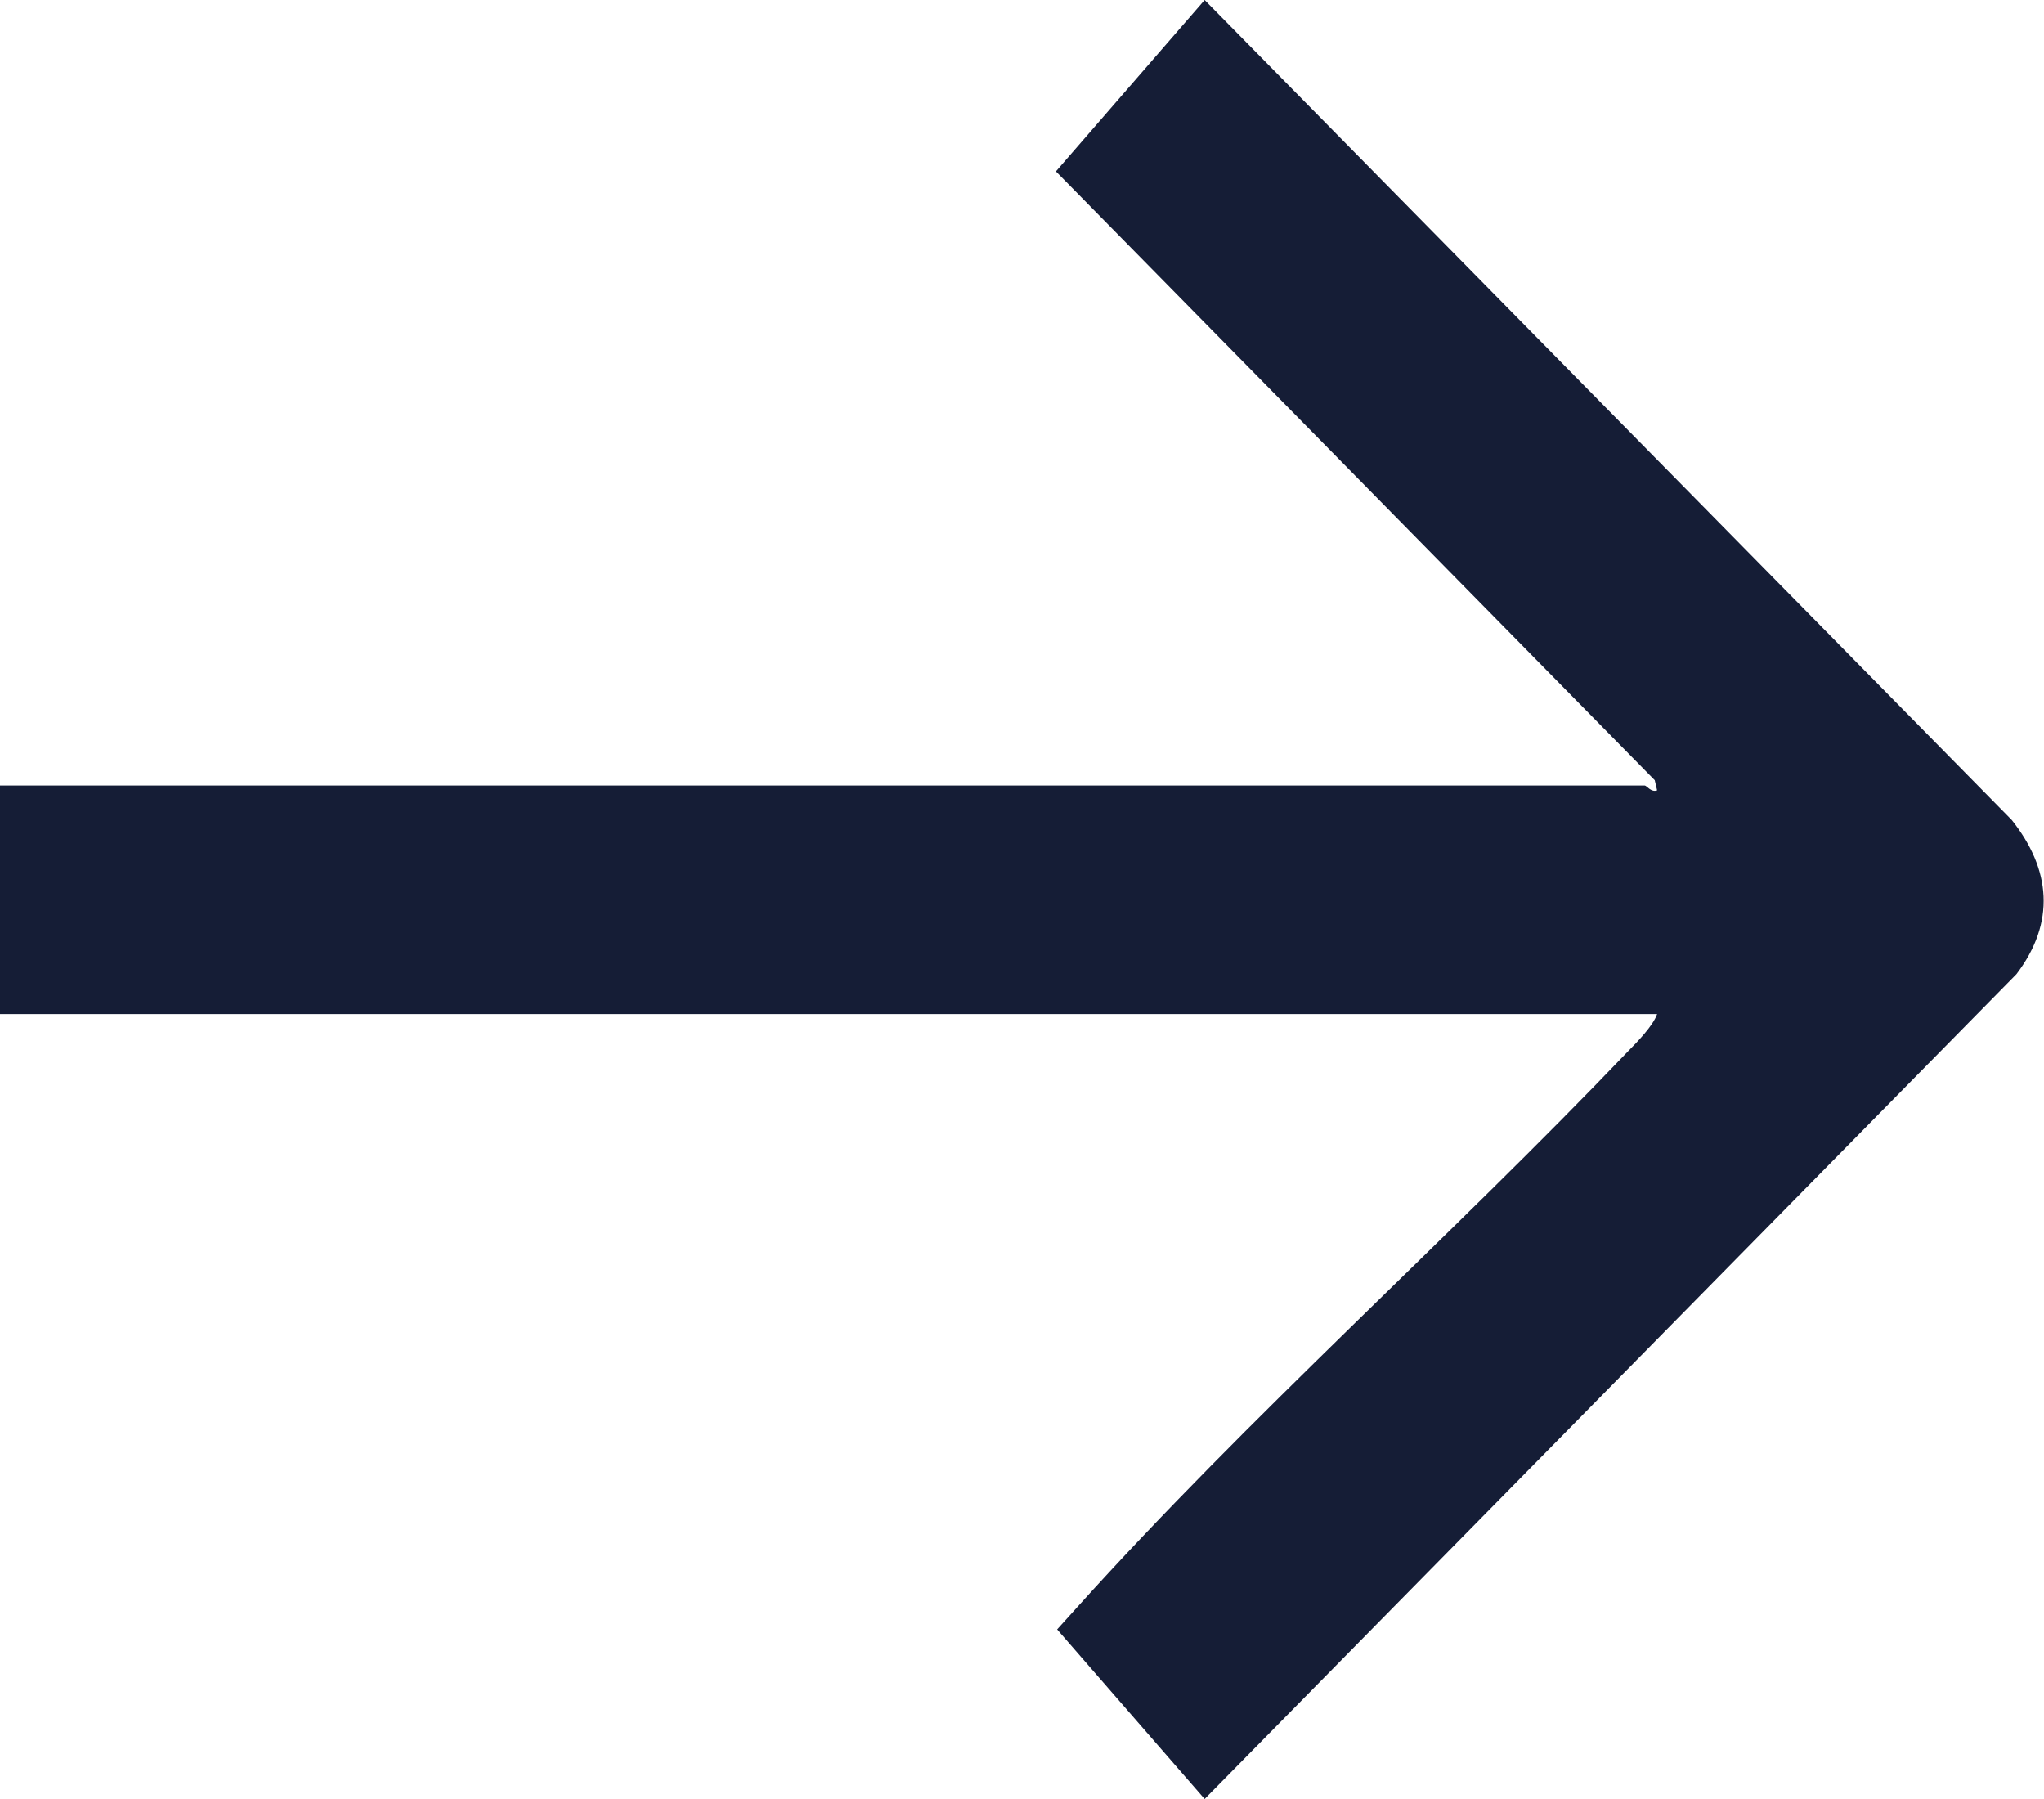 <svg width="25" height="22" viewBox="0 0 25 22" fill="none" xmlns="http://www.w3.org/2000/svg">
<path d="M12.915 2.096L20.239 9.541L20.268 9.665C20.196 9.694 20.139 9.606 20.117 9.606H0V12.401H20.268C20.218 12.546 20.024 12.743 19.91 12.859C17.733 15.137 15.271 17.328 13.173 19.657C13.087 19.751 13.008 19.839 12.93 19.926L14.734 22L24.663 11.913C25.143 11.28 25.086 10.633 24.606 10.028L14.734 0L12.915 2.096Z" fill="#151D36"/>
</svg>
